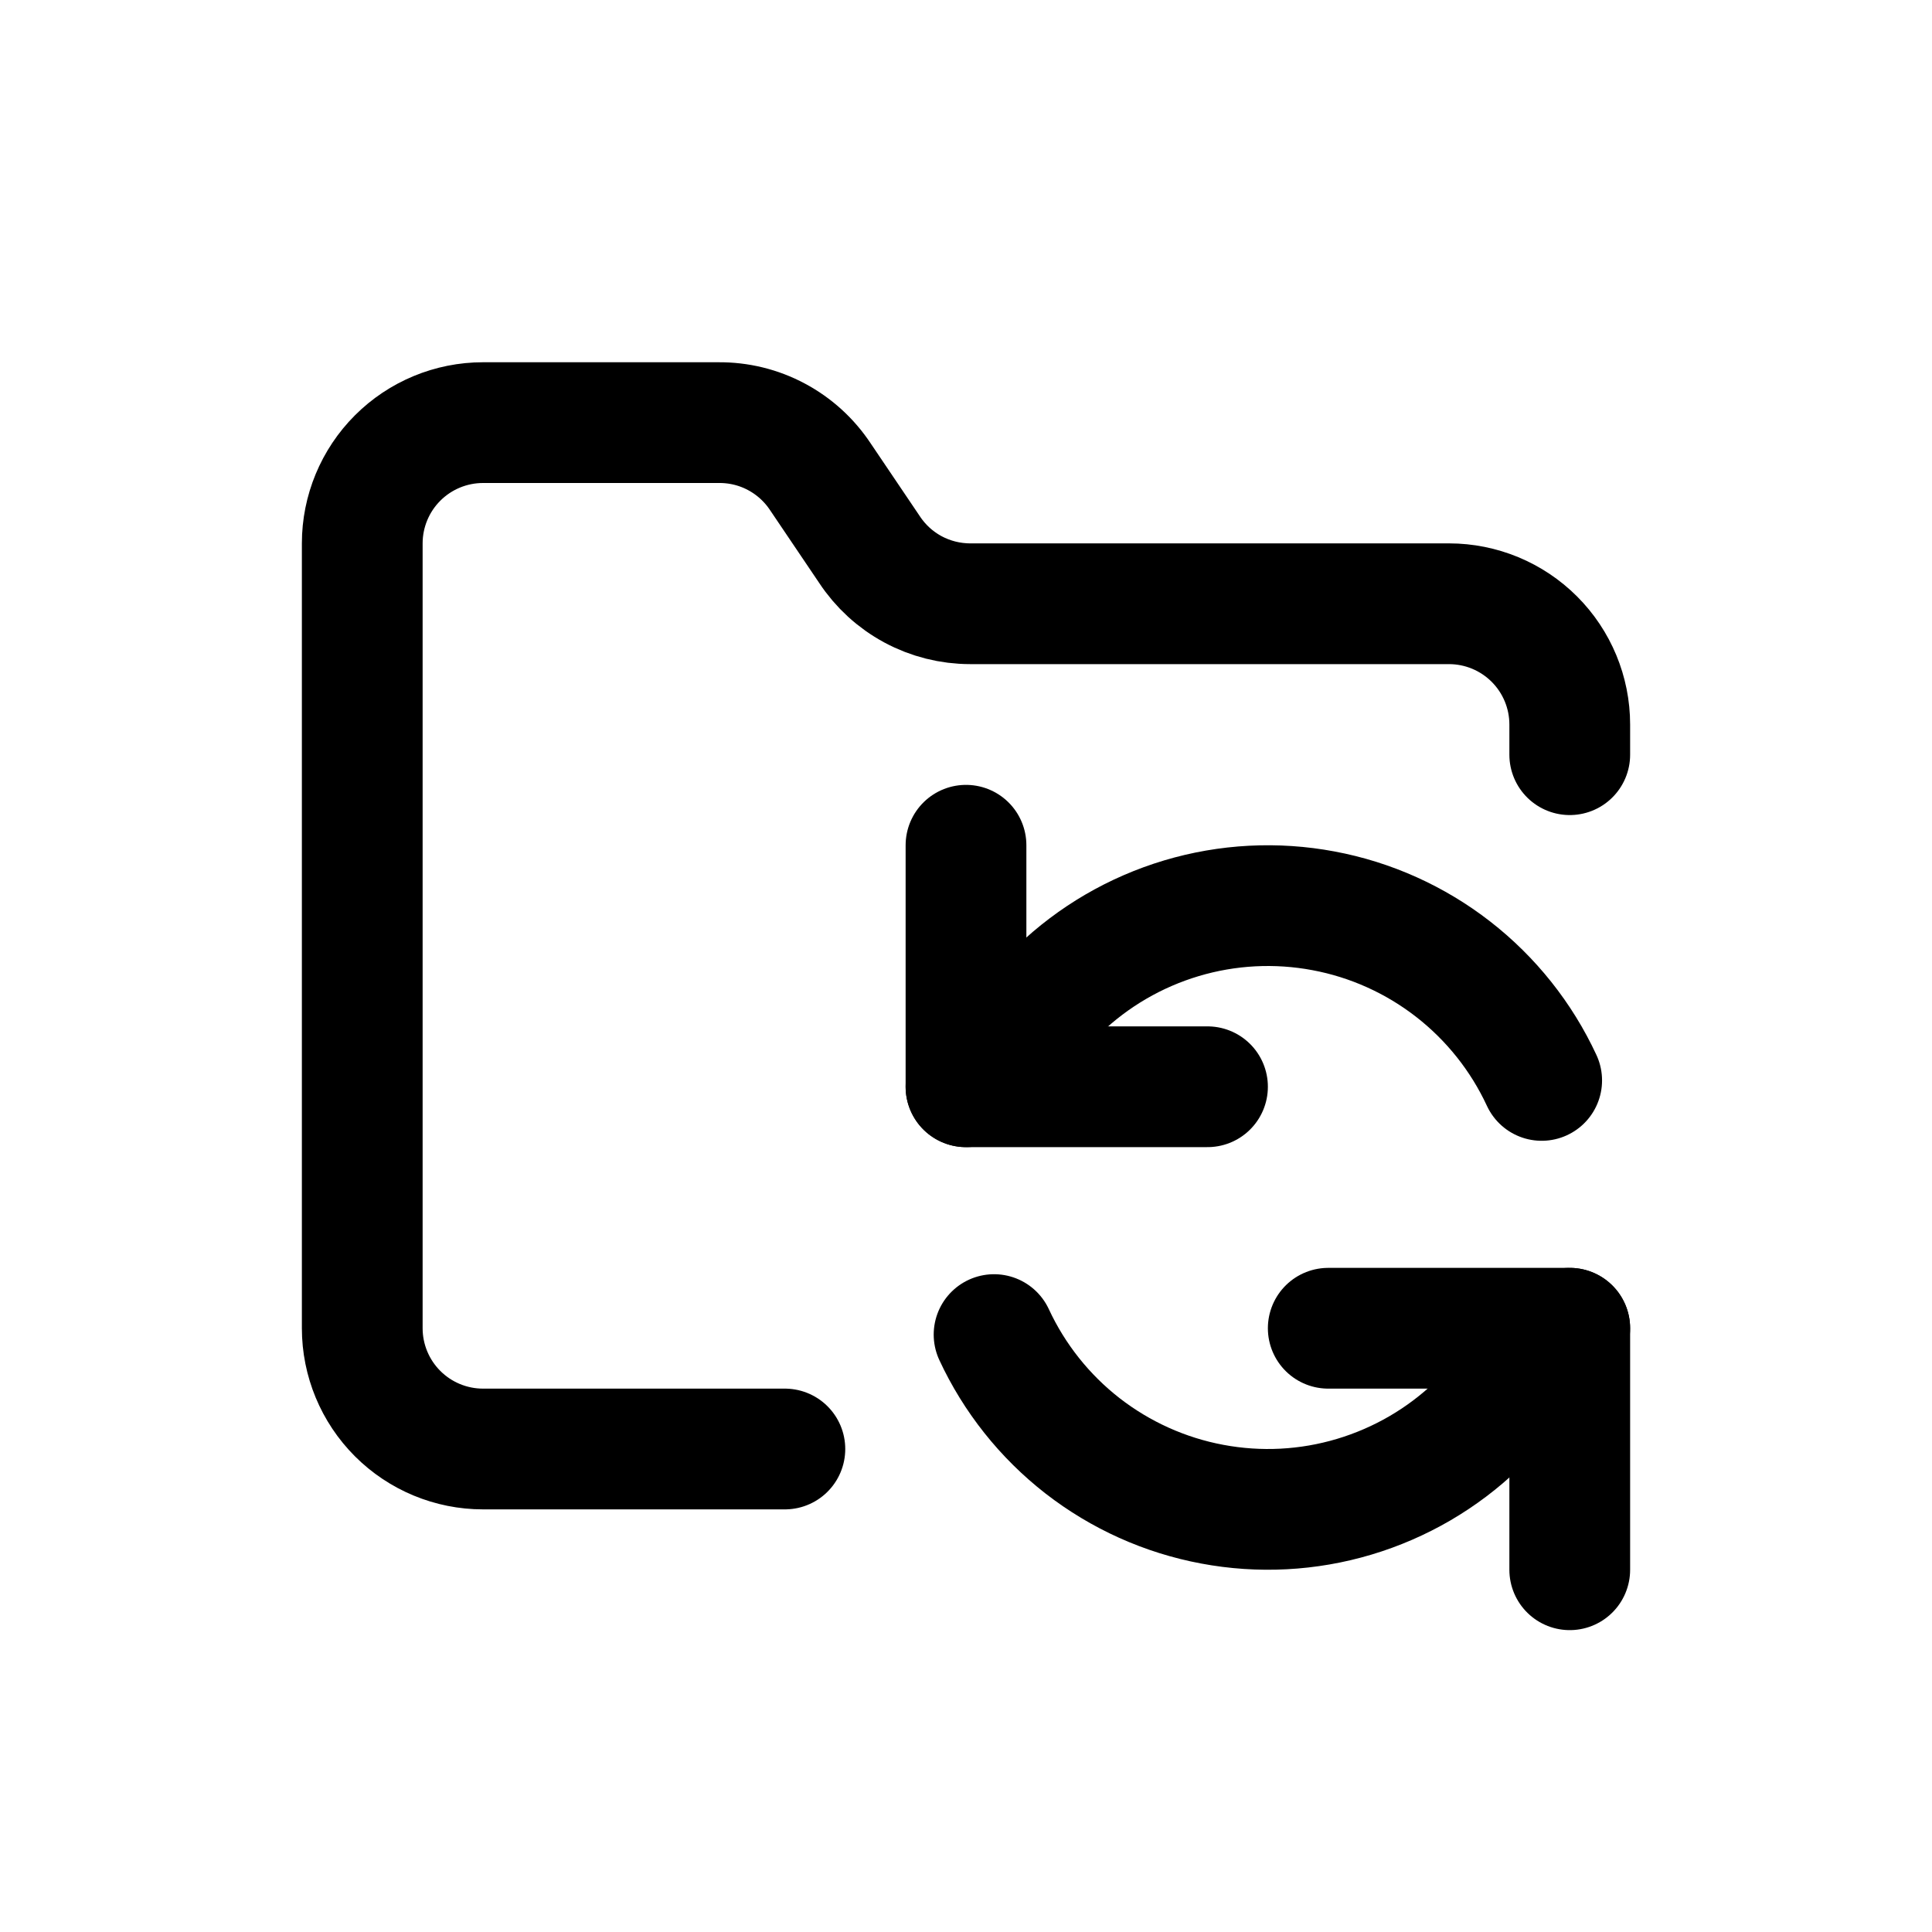 <svg width="32" height="32" viewBox="0 0 32 32" fill="none" xmlns="http://www.w3.org/2000/svg">
<path d="M13 24H8C7.47 24 6.961 23.789 6.586 23.414C6.211 23.039 6 22.53 6 22V9C6 8.47 6.211 7.961 6.586 7.586C6.961 7.211 7.47 7 8 7H11.9C12.235 6.997 12.565 7.077 12.86 7.235C13.155 7.392 13.406 7.621 13.59 7.9L14.4 9.1C14.582 9.377 14.83 9.604 15.121 9.761C15.413 9.918 15.739 10 16.07 10H24C24.53 10 25.039 10.211 25.414 10.586C25.789 10.961 26 11.47 26 12V12.5" stroke="black" stroke-width="2" stroke-linecap="round" stroke-linejoin="round"/>
<path d="M16 14V18H20" stroke="black" stroke-width="2" stroke-linecap="round" stroke-linejoin="round"/>
<path d="M16 18L17.535 16.395C18.109 15.843 18.806 15.437 19.569 15.209C20.332 14.981 21.139 14.939 21.921 15.086C22.704 15.232 23.44 15.564 24.068 16.052C24.697 16.541 25.2 17.173 25.535 17.895" stroke="black" stroke-width="2" stroke-linecap="round" stroke-linejoin="round"/>
<path d="M26 26V22H22" stroke="black" stroke-width="2" stroke-linecap="round" stroke-linejoin="round"/>
<path d="M26 22L24.465 23.605C23.891 24.157 23.193 24.563 22.43 24.791C21.668 25.019 20.861 25.061 20.079 24.914C19.296 24.768 18.56 24.436 17.931 23.948C17.303 23.459 16.8 22.827 16.465 22.105" stroke="black" stroke-width="2" stroke-linecap="round" stroke-linejoin="round"/>
</svg>
